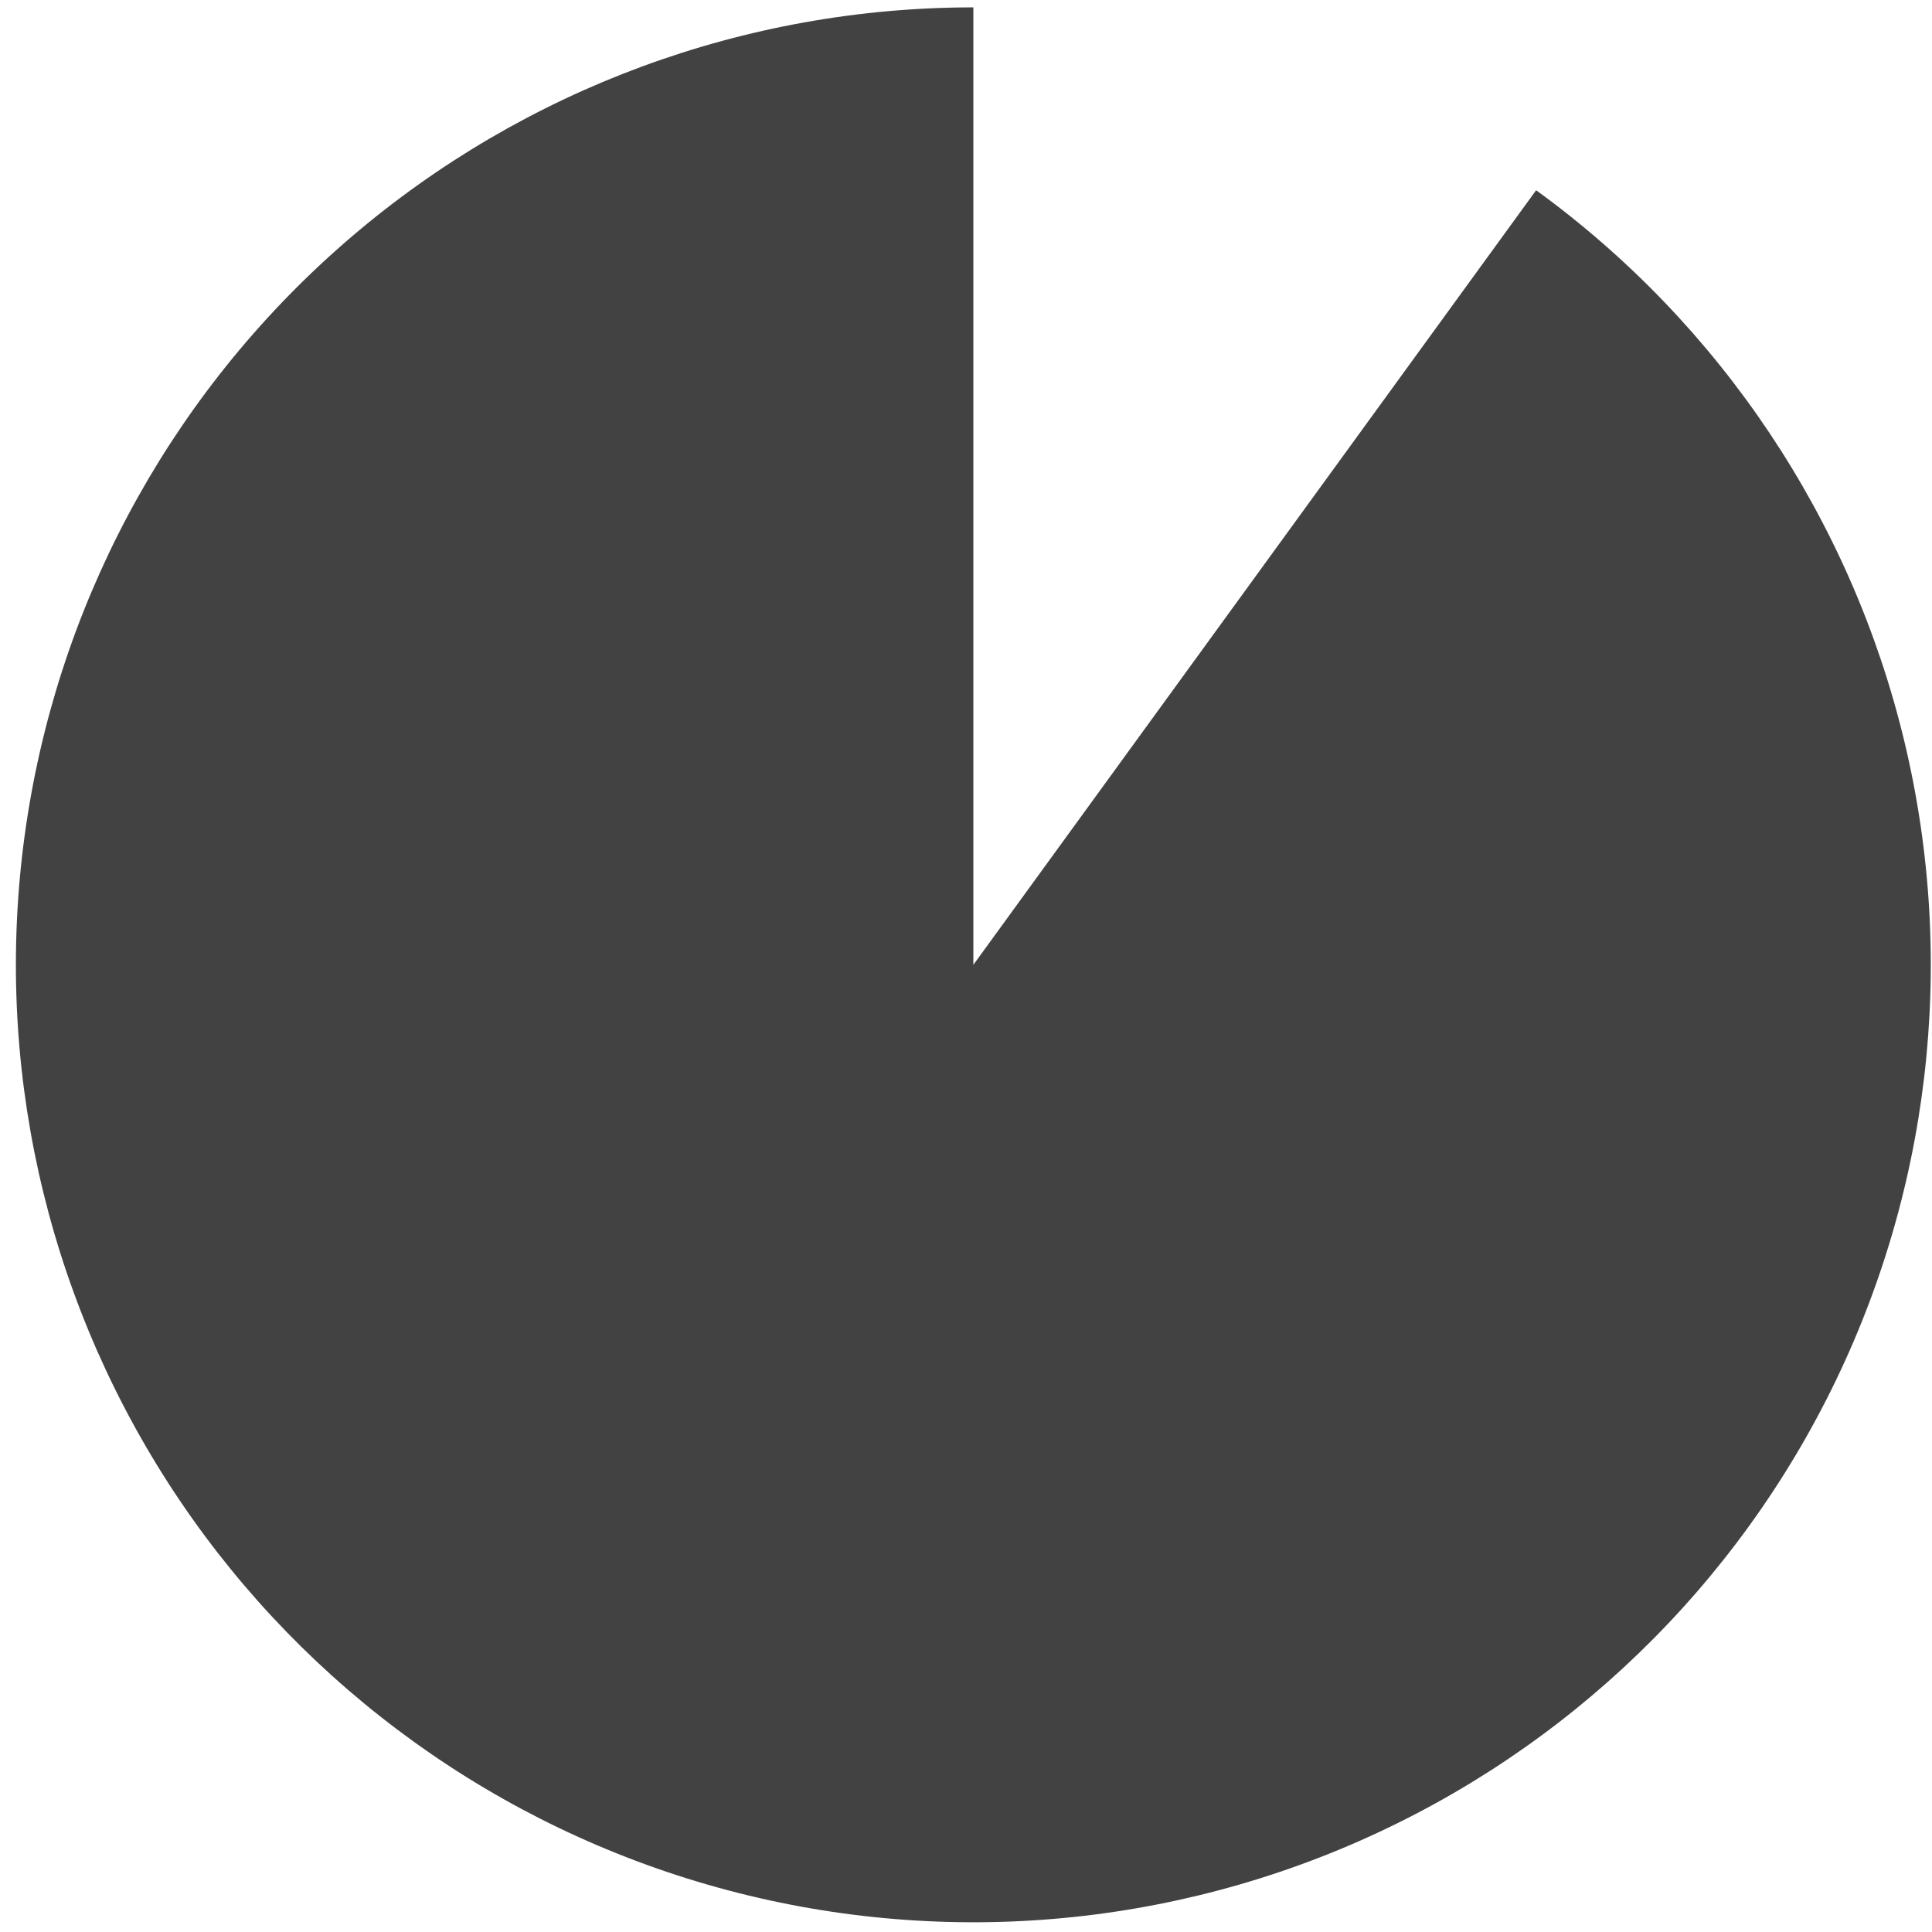 <svg width="113" height="113" viewBox="0 0 113 113" fill="none" xmlns="http://www.w3.org/2000/svg">
<path d="M89.846 11.126C100.633 18.963 108.27 30.392 111.382 43.358C114.495 56.323 112.879 69.974 106.826 81.854C100.773 93.735 90.679 103.065 78.36 108.168C66.041 113.271 52.306 113.81 39.625 109.69C26.944 105.569 16.149 97.059 9.182 85.691C2.215 74.322 -0.467 60.84 1.619 47.67C3.705 34.501 10.422 22.508 20.561 13.848C30.7 5.188 43.596 0.431 56.93 0.431L56.93 56.431L89.846 11.126Z" fill="#424242"/>
</svg>
